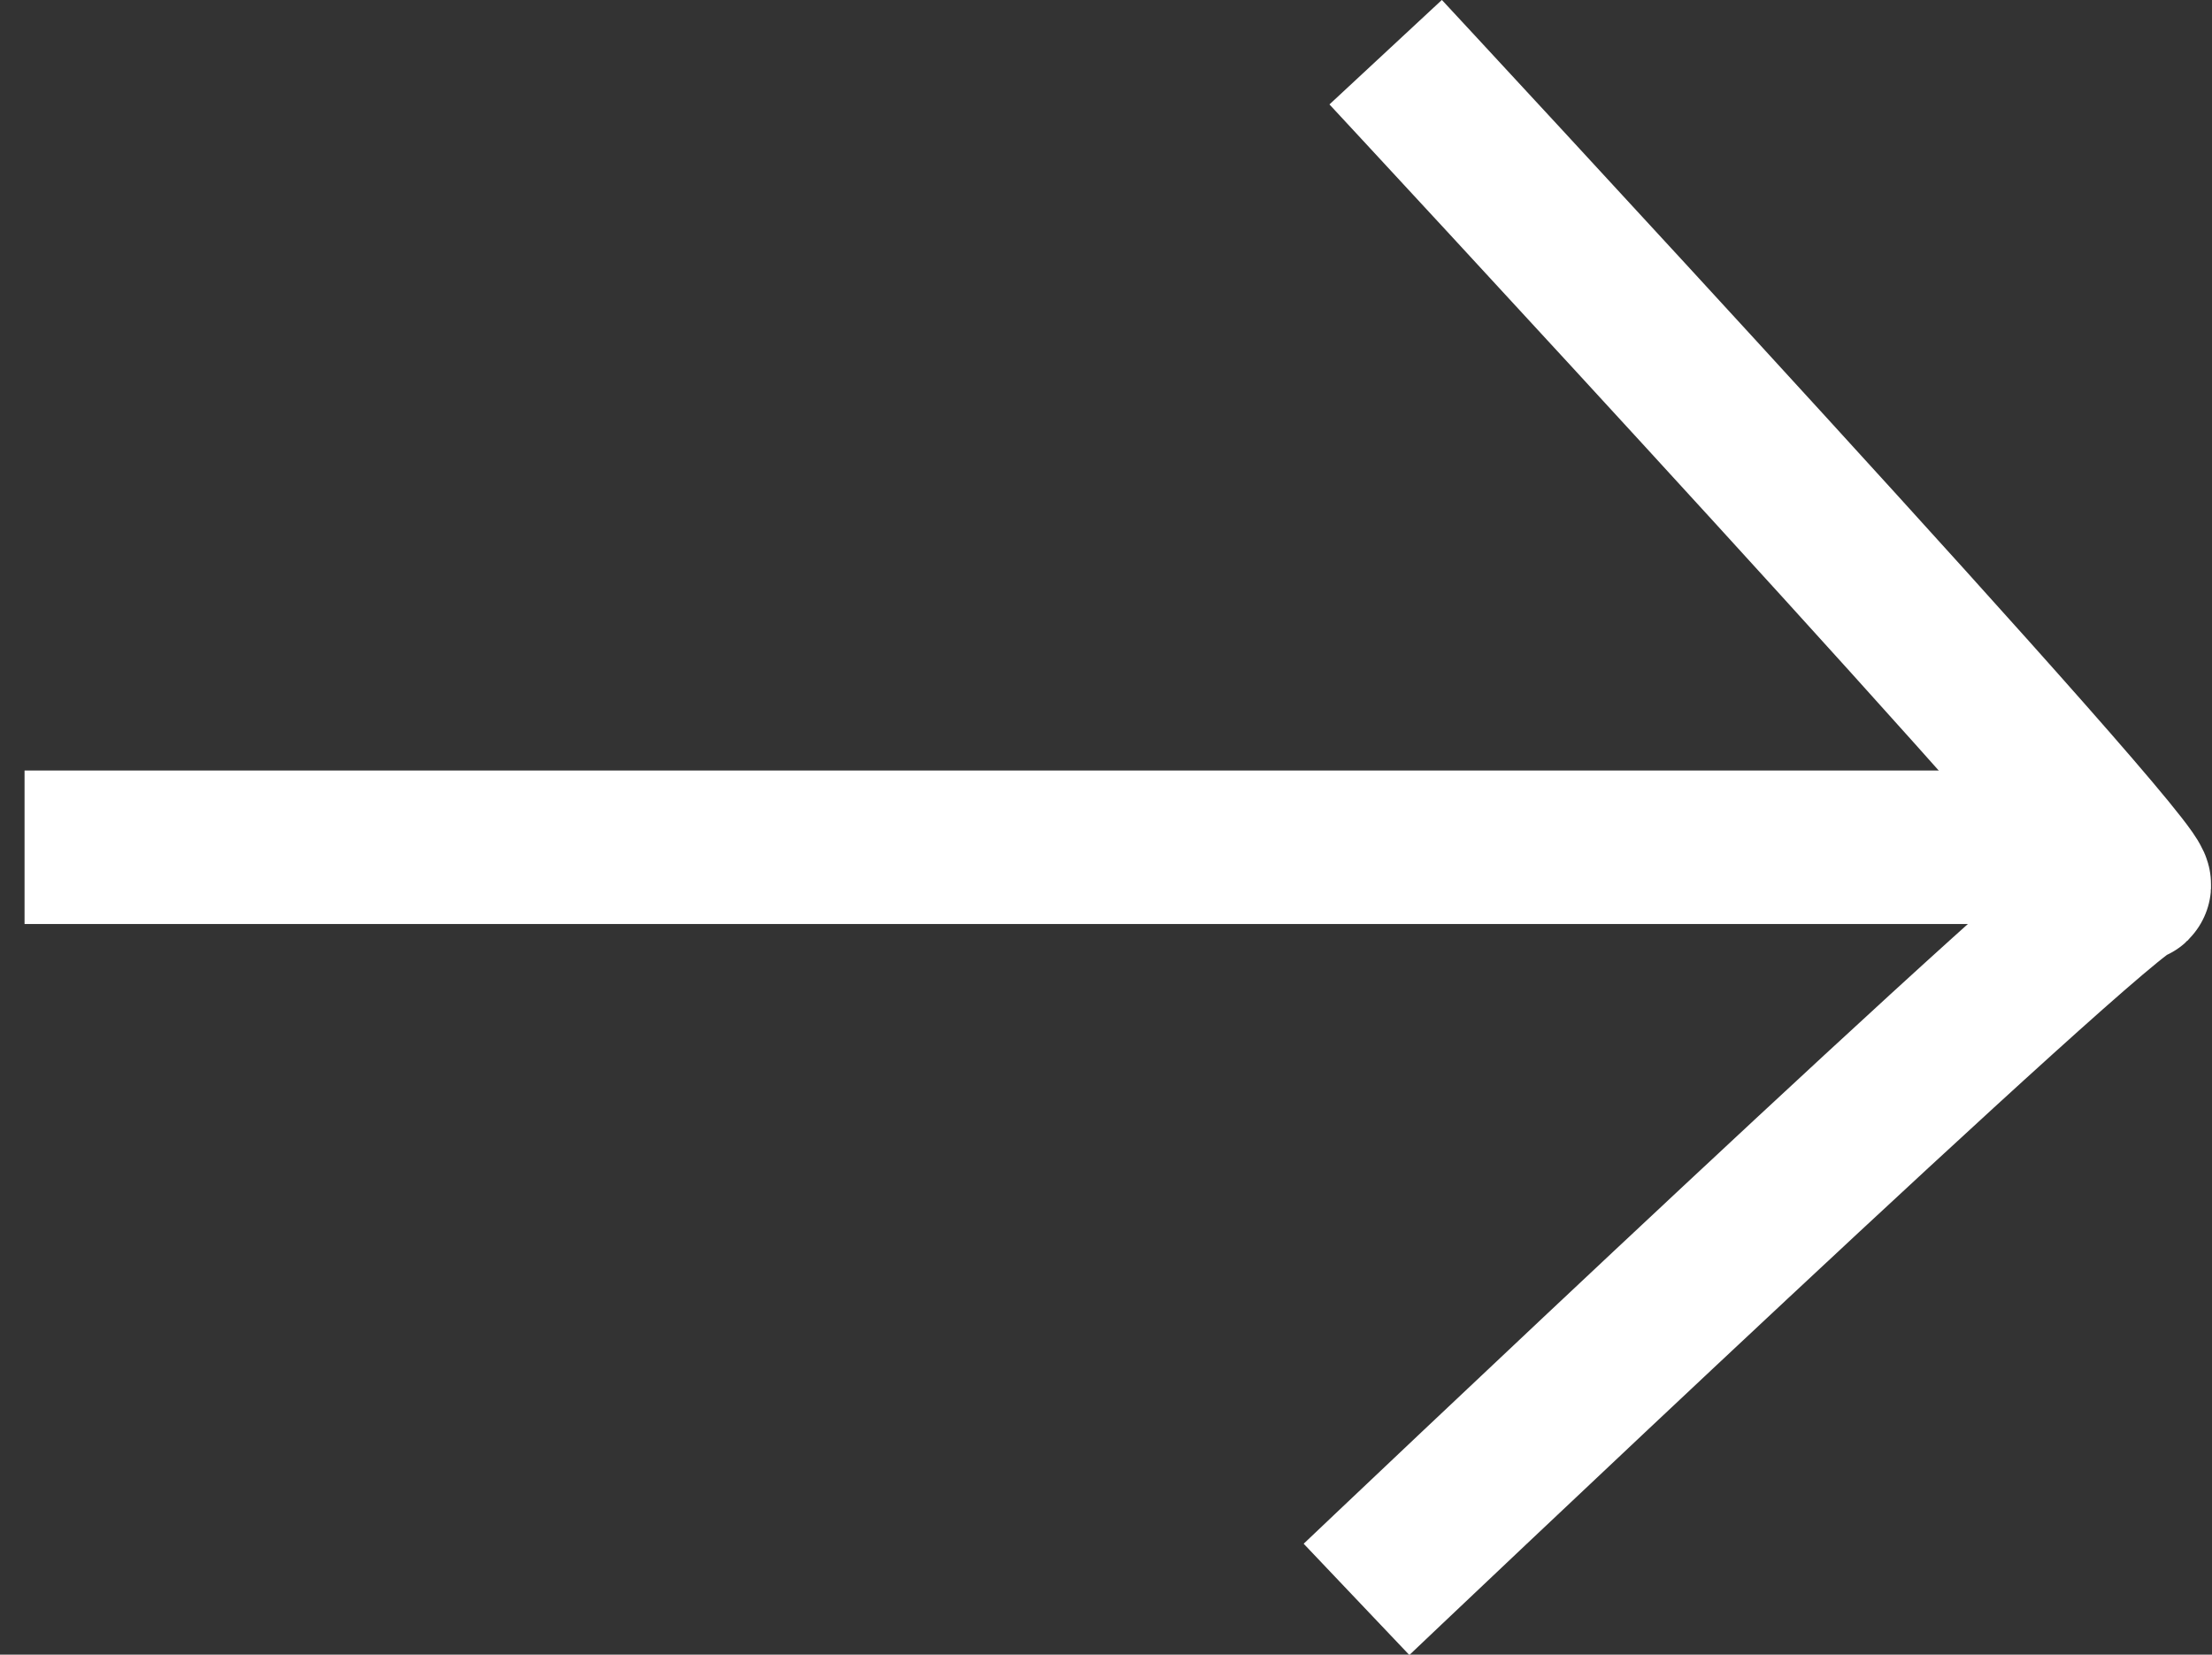 <?xml version="1.0" encoding="UTF-8"?>
<svg id="Livello_1" data-name="Livello 1" xmlns="http://www.w3.org/2000/svg" viewBox="0 0 28.83 21.56">
  <rect x="0" y="0" width="28.83" height="21.56" fill="#333333" stroke="none"/>
  <defs>
    <style>
      .cls-1 {
        stroke-linecap: square;
      }

      .cls-1, .cls-2 {
        fill: none;
        stroke: #ffffff;
        stroke-miterlimit: 10;
        stroke-width: 2px;
      }
    </style>
  </defs>
  <line class="cls-1" x1="1.32" y1="11.04" x2="26.32" y2="11.04"/>
  <path class="cls-2" d="M18.06.68s10.09,10.86,9.75,10.86-10.13,9.3-10.13,9.3"/>
</svg>